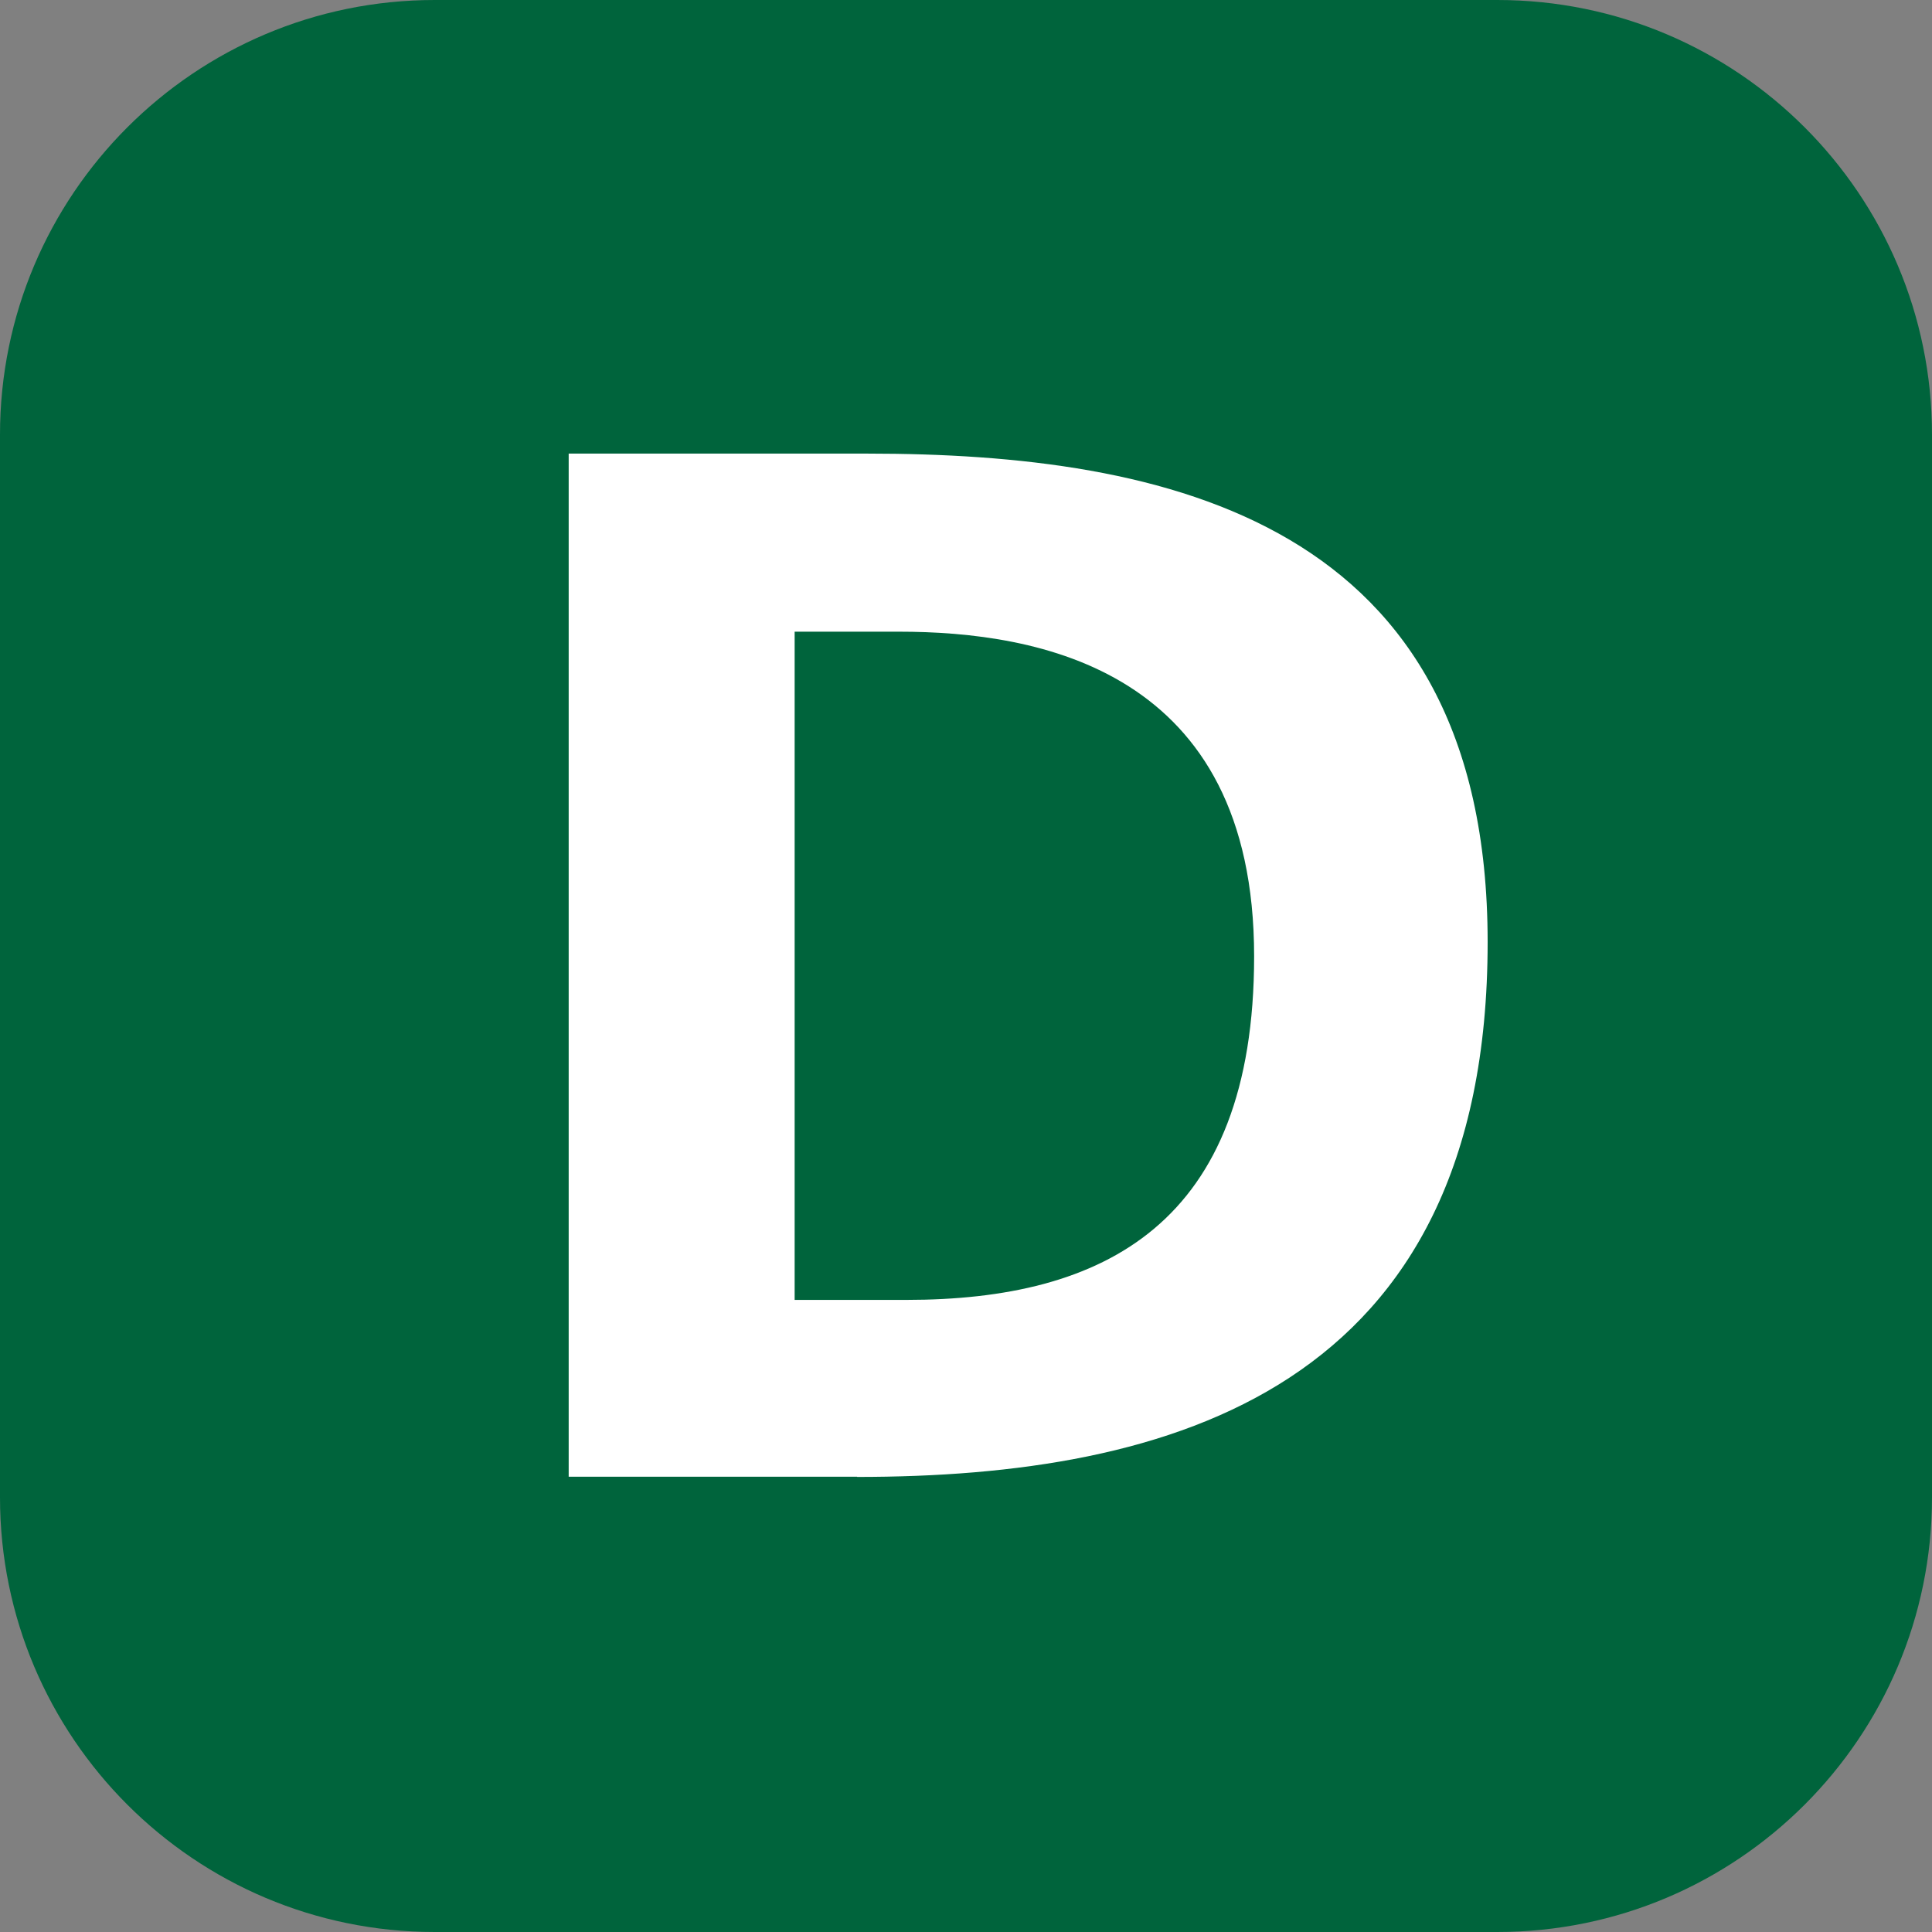 <?xml version="1.0" encoding="UTF-8"?>
<svg id="Premier_plan" data-name="Premier plan" xmlns="http://www.w3.org/2000/svg" viewBox="0 0 92 92">
  <rect x="0" y="0" width="92" height="92" fill="#808080" stroke="none"/>
  <defs>
    <style>
      .cls-1 {
        fill: #fff;
      }

      .cls-2 {
        fill: #00643c;
      }
    </style>
  </defs>
  <path class="cls-2" d="M71.3,92H20.7c-11.43,0-20.7-9.27-20.7-20.7V20.7C0,9.27,9.27,0,20.7,0h50.6c11.43,0,20.7,9.27,20.7,20.7v50.6c0,11.43-9.27,20.7-20.7,20.7Z"/>
  <path class="cls-1" d="M40.81,70.32h-13.73V21.6h14.22c14.22,0,29.54,3.18,29.54,23.26,0,21.33-15.12,25.47-30.02,25.47Zm2-40.24h-4.97v31.82h5.32c9.38,0,16.56-3.59,16.56-16.36,0-13.67-10.28-15.46-16.91-15.46Z"/>
</svg>